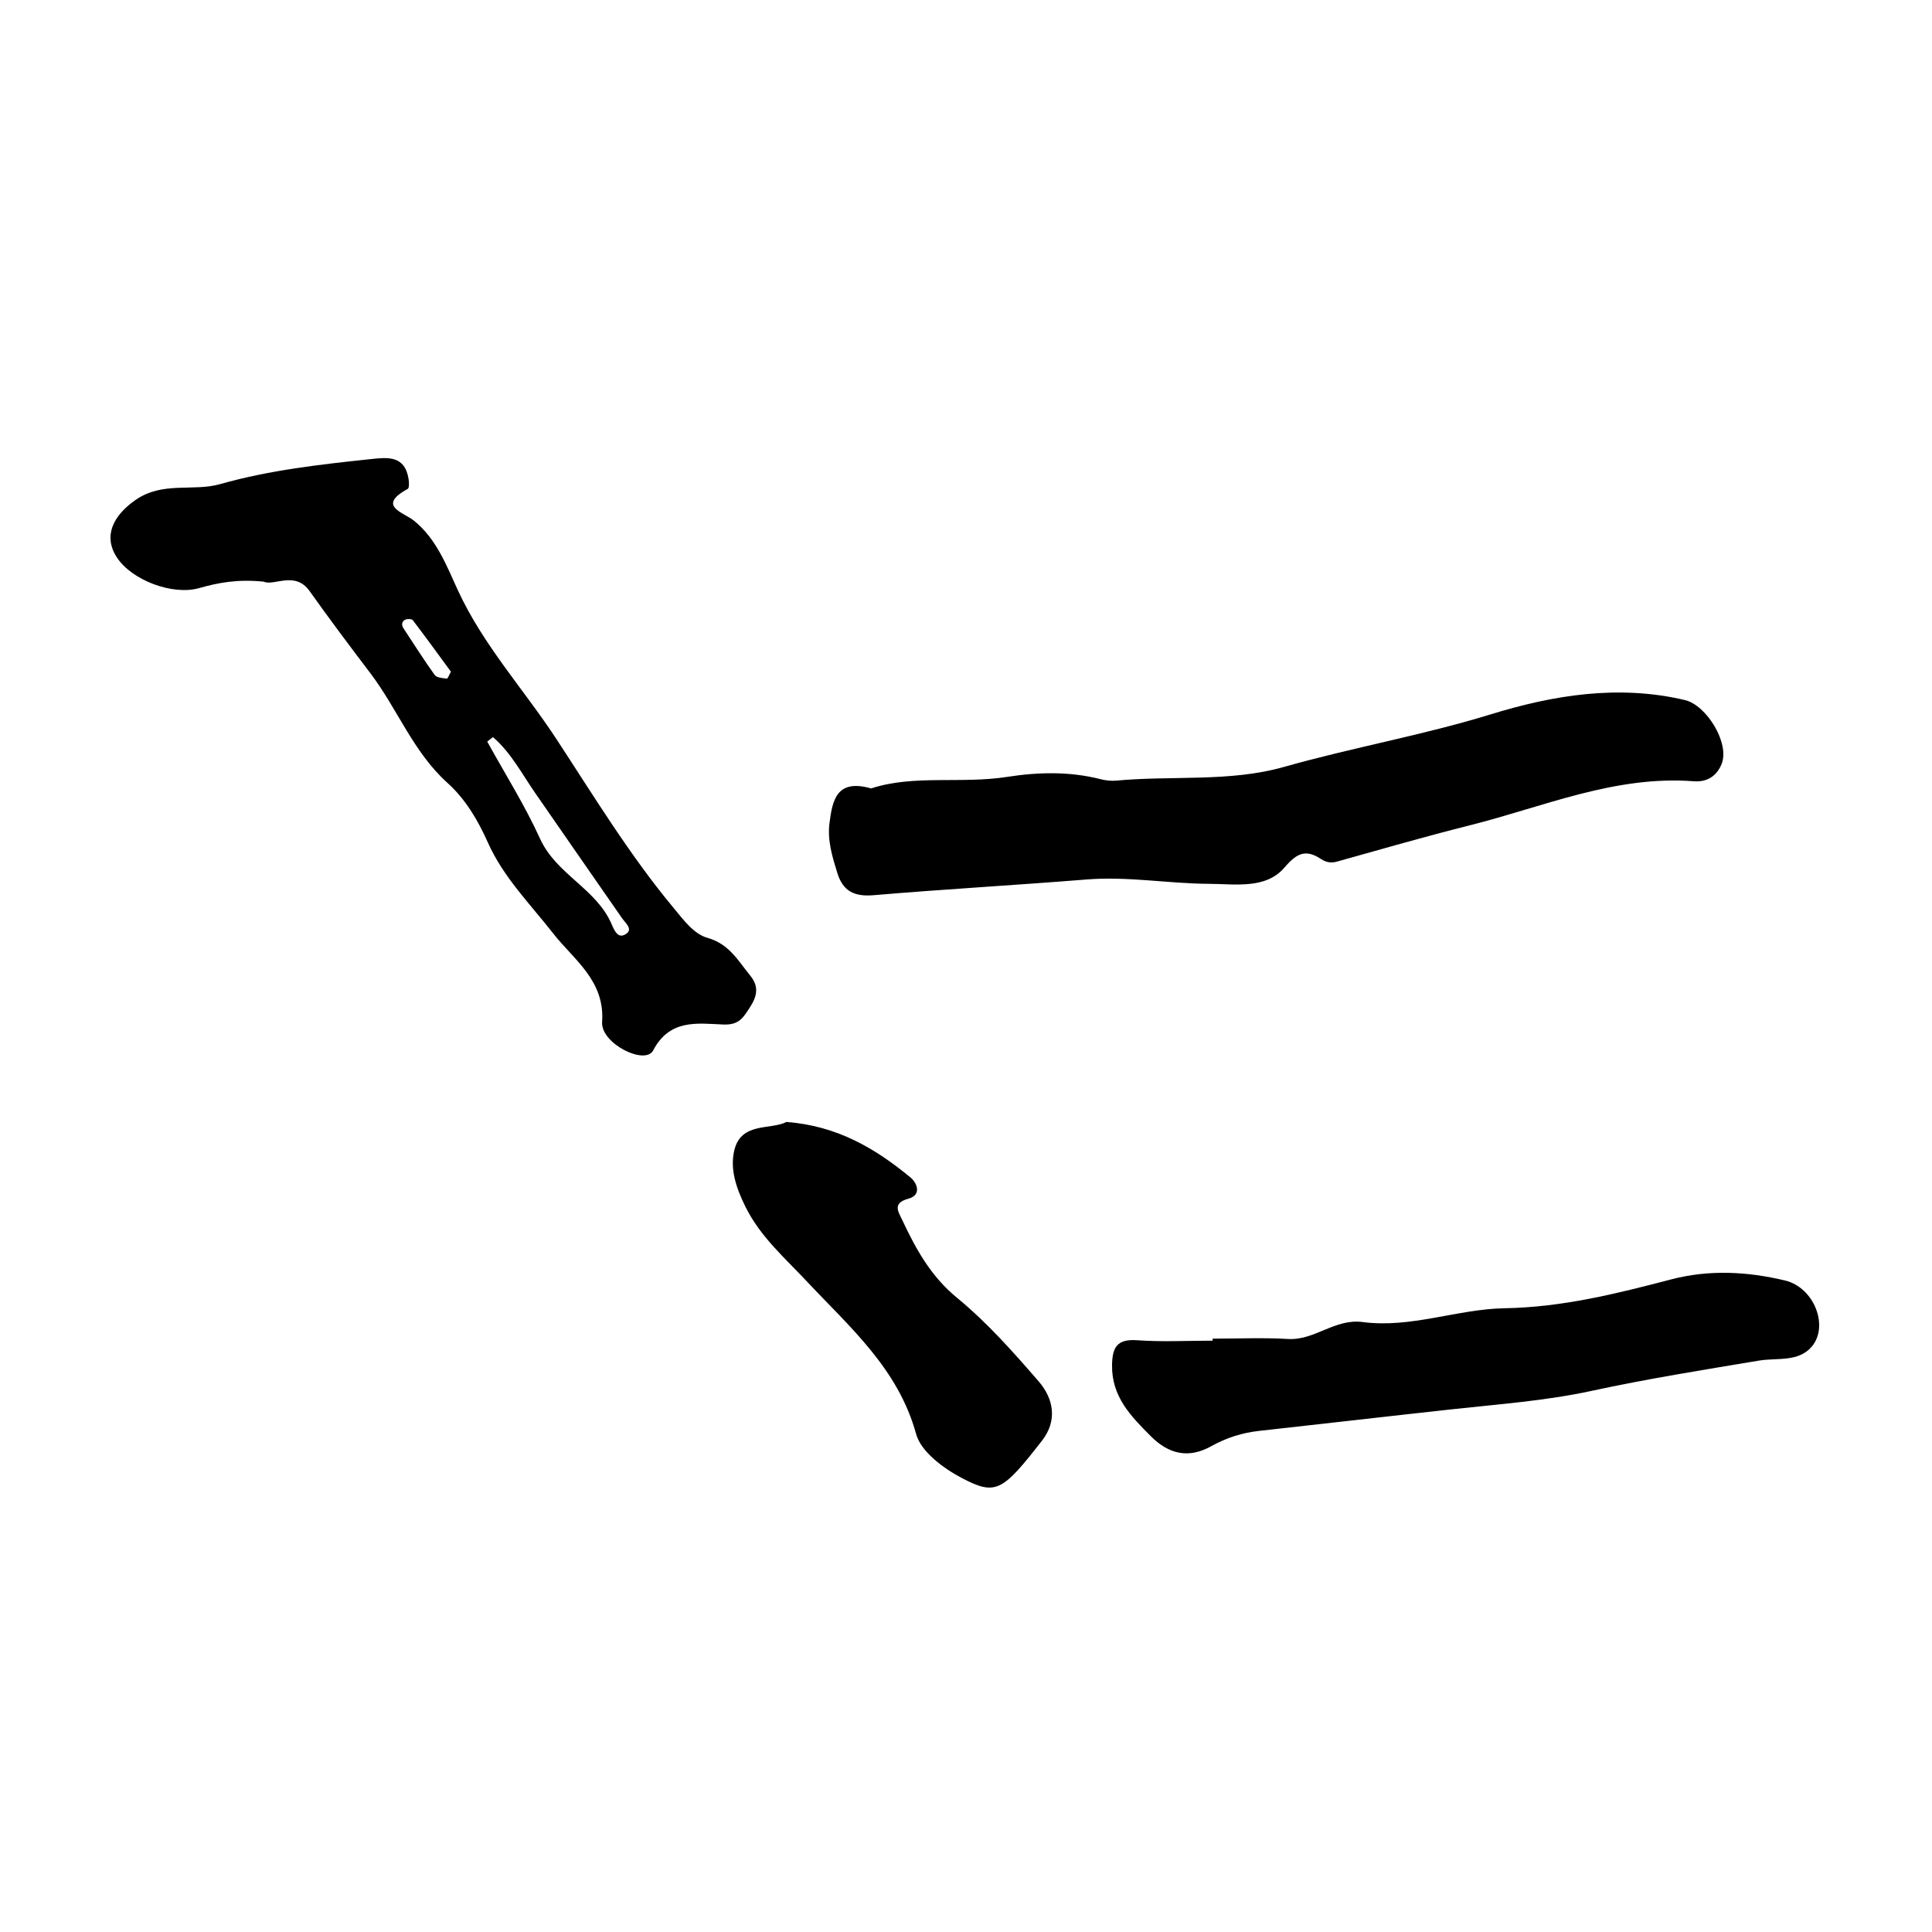 <?xml version="1.0" encoding="UTF-8"?>
<!-- Uploaded to: SVG Repo, www.svgrepo.com, Generator: SVG Repo Mixer Tools -->
<svg fill="#000000" width="800px" height="800px" version="1.1" viewBox="144 144 512 512" xmlns="http://www.w3.org/2000/svg">
 <path d="m263.5 322.01c-3.371-4.598-6.676-9.164-10.094-13.641-0.281-0.371-1.477-0.414-2.012-0.145-0.957 0.484-1.059 1.395-0.414 2.363 2.727 4.102 5.332 8.285 8.207 12.273 0.535 0.746 2.102 0.852 3.227 0.988 0.25 0.031 0.637-1.047 1.086-1.84zm11.141 17.332c-0.508 0.395-1.016 0.785-1.52 1.18 4.719 8.57 9.977 16.898 14.02 25.781 4.297 9.434 14.91 13.207 18.934 22.59 0.812 1.891 1.766 4.008 3.863 2.59 1.863-1.258-0.184-2.844-1.09-4.152-7.699-11.074-15.395-22.152-23.066-33.246-3.512-5.078-6.391-10.656-11.141-14.742zm-60.766-41.199c-7.004-0.707-12.07 0.285-17.121 1.715-7.035 1.996-17.812-2.098-21.75-8.09-3.785-5.754-0.949-11.125 4.789-15.184 7.273-5.141 15.246-2.219 22.566-4.293 13.02-3.691 26.355-5.184 39.73-6.609 4.625-0.492 9.176-1.066 10.188 5.254 0.141 0.875 0.207 2.394-0.227 2.633-8.316 4.527-1.082 6.219 1.613 8.383 6.008 4.816 8.715 12.039 11.652 18.414 6.731 14.621 17.496 26.297 26.137 39.48 9.949 15.188 19.398 30.754 31.066 44.773 2.637 3.164 5.301 6.883 8.988 7.926 5.746 1.621 8.102 6.062 11.332 10.02 2.434 2.977 1.727 5.59-0.141 8.453-1.684 2.578-2.773 4.648-6.957 4.488-6.777-0.258-14.211-1.594-18.648 6.875-2.102 4.004-13.922-1.816-13.523-7.547 0.762-11.031-7.512-16.488-12.949-23.441-6.113-7.824-13.191-14.867-17.32-24.102-2.648-5.918-5.891-11.469-10.758-15.855-9.02-8.129-13.234-19.602-20.387-29.023-5.465-7.195-10.883-14.426-16.125-21.789-3.856-5.414-9.402-1.227-12.156-2.481zm160.99 54.797c11.328-3.715 23.824-1.137 36.109-3.066 7.984-1.254 16.434-1.484 24.594 0.594 1.359 0.348 2.844 0.539 4.231 0.406 14.836-1.395 30.074 0.449 44.508-3.641 18.148-5.144 36.73-8.375 54.809-13.941 16.574-5.106 33.848-7.914 51.402-3.769 5.789 1.367 11.984 11.547 9.703 17.008-1.281 3.07-3.738 4.789-7.367 4.512-20.91-1.602-39.805 6.773-59.449 11.703-11.797 2.957-23.449 6.336-35.145 9.602-1.395 0.387-2.766 0.23-4.086-0.641-4.012-2.66-6.356-1.809-9.777 2.199-4.953 5.797-13.078 4.348-19.887 4.32-10.832-0.047-21.605-2.035-32.531-1.156-18.801 1.512-37.641 2.566-56.434 4.164-5.102 0.434-8.133-1.004-9.645-5.887-1.344-4.332-2.672-8.664-2.074-13.25 0.773-5.949 1.82-11.789 11.039-9.156zm90.504 145.82c6.656 0 13.332-0.309 19.969 0.086 7.086 0.422 12.414-5.473 19.777-4.492 12.766 1.703 25.156-3.441 37.566-3.652 15.398-0.262 29.707-3.863 44.211-7.652 10.094-2.637 20.223-2.078 30.148 0.293 7.688 1.832 11.68 12.012 7.144 17.465-3.527 4.246-9.293 2.977-13.945 3.754-14.859 2.477-29.695 4.844-44.445 8.035-12.094 2.621-24.551 3.523-36.902 4.871-17.055 1.863-34.117 3.848-51.184 5.731-4.535 0.5-8.688 1.816-12.699 4.055-5.918 3.301-11.172 2.238-16.062-2.672-5.32-5.332-10.363-10.473-10.242-18.816 0.07-4.766 1.371-6.961 6.652-6.586 6.637 0.473 13.336 0.113 20.008 0.113 0-0.176 0.004-0.355 0.004-0.531zm-112.95-57.426c13.34 0.996 23.535 6.977 32.844 14.688 1.926 1.594 2.922 4.688-0.469 5.621-4.418 1.215-2.734 3.445-1.68 5.695 3.621 7.703 7.555 14.883 14.516 20.598 7.938 6.519 14.887 14.355 21.641 22.16 3.938 4.551 5.039 10.359 0.855 15.719-10.465 13.418-12.191 14.621-21.219 9.883-4.863-2.555-10.828-6.949-12.121-11.66-4.766-17.355-17.594-28.324-29.02-40.512-5.832-6.215-12.273-11.785-16.195-19.688-2.445-4.926-4.207-10.043-2.945-15.105 1.848-7.422 9.555-5.246 13.793-7.398z" fill-rule="evenodd"/>
</svg>
